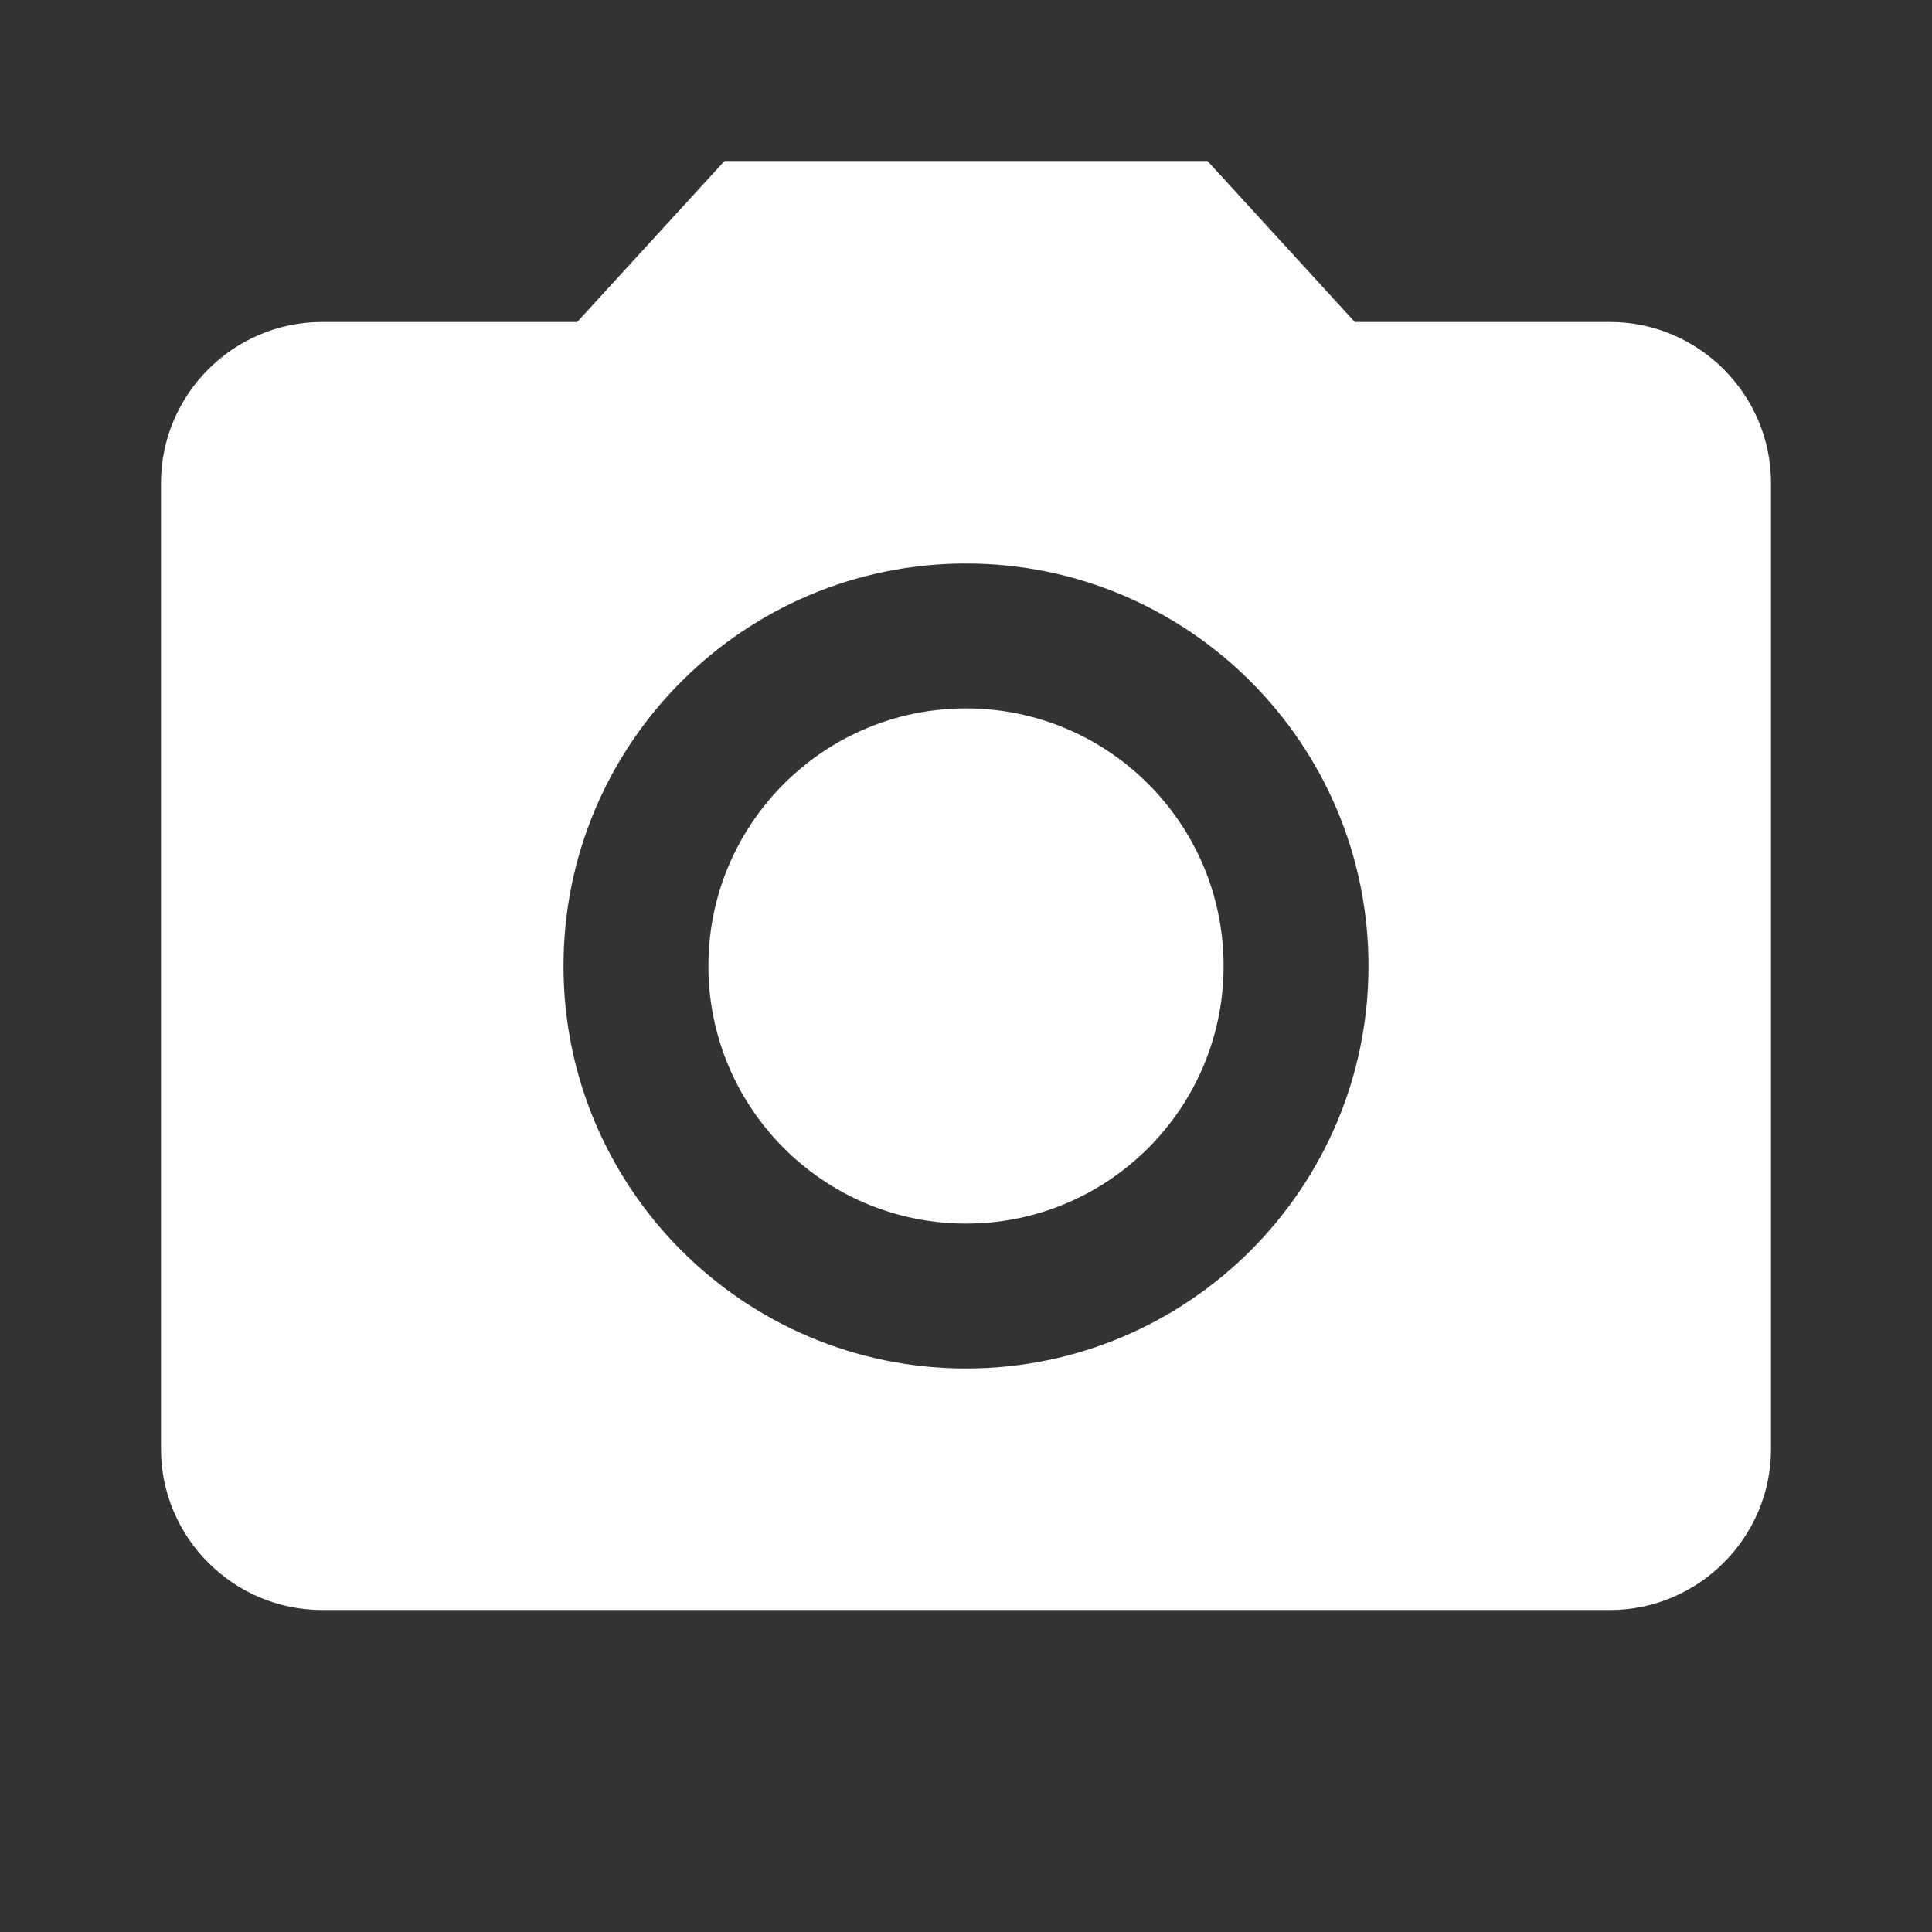 <?xml version="1.0" encoding="UTF-8"?>
<svg width="24px" height="24px" viewBox="0 0 24 24" version="1.1" xmlns="http://www.w3.org/2000/svg" xmlns:xlink="http://www.w3.org/1999/xlink">
    <rect x="0" y="0" width="24" height="24" fill="#333333" stroke="none"/>
    <title>ic/photos</title>
    <defs>
        <path d="M9,2 L7.17,4 L4,4 C2.9,4 2,4.9 2,6 L2,18 C2,19.1 2.9,20 4,20 L20,20 C21.1,20 22,19.1 22,18 L22,6 C22,4.9 21.1,4 20,4 L16.83,4 L15,2 L9,2 Z M12,7 C14.76,7 17,9.24 17,12 C17,14.76 14.76,17 12,17 C9.24,17 7,14.76 7,12 C7,9.24 9.24,7 12,7 Z M12,8.8 C10.233,8.8 8.8,10.233 8.8,12 C8.8,13.767 10.233,15.2 12,15.2 C13.767,15.2 15.2,13.767 15.2,12 C15.2,10.233 13.767,8.8 12,8.8 Z" id="path-1"></path>
    </defs>
    <g id="ic/photos" stroke="none" stroke-width="1" fill="none" fill-rule="evenodd">
        <mask id="mask-2" fill="white">
            <use xlink:href="#path-1"></use>
        </mask>
        <use id="Shape" fill="#FFFFFF" fill-rule="nonzero" xlink:href="#path-1"></use>
    </g>
</svg>